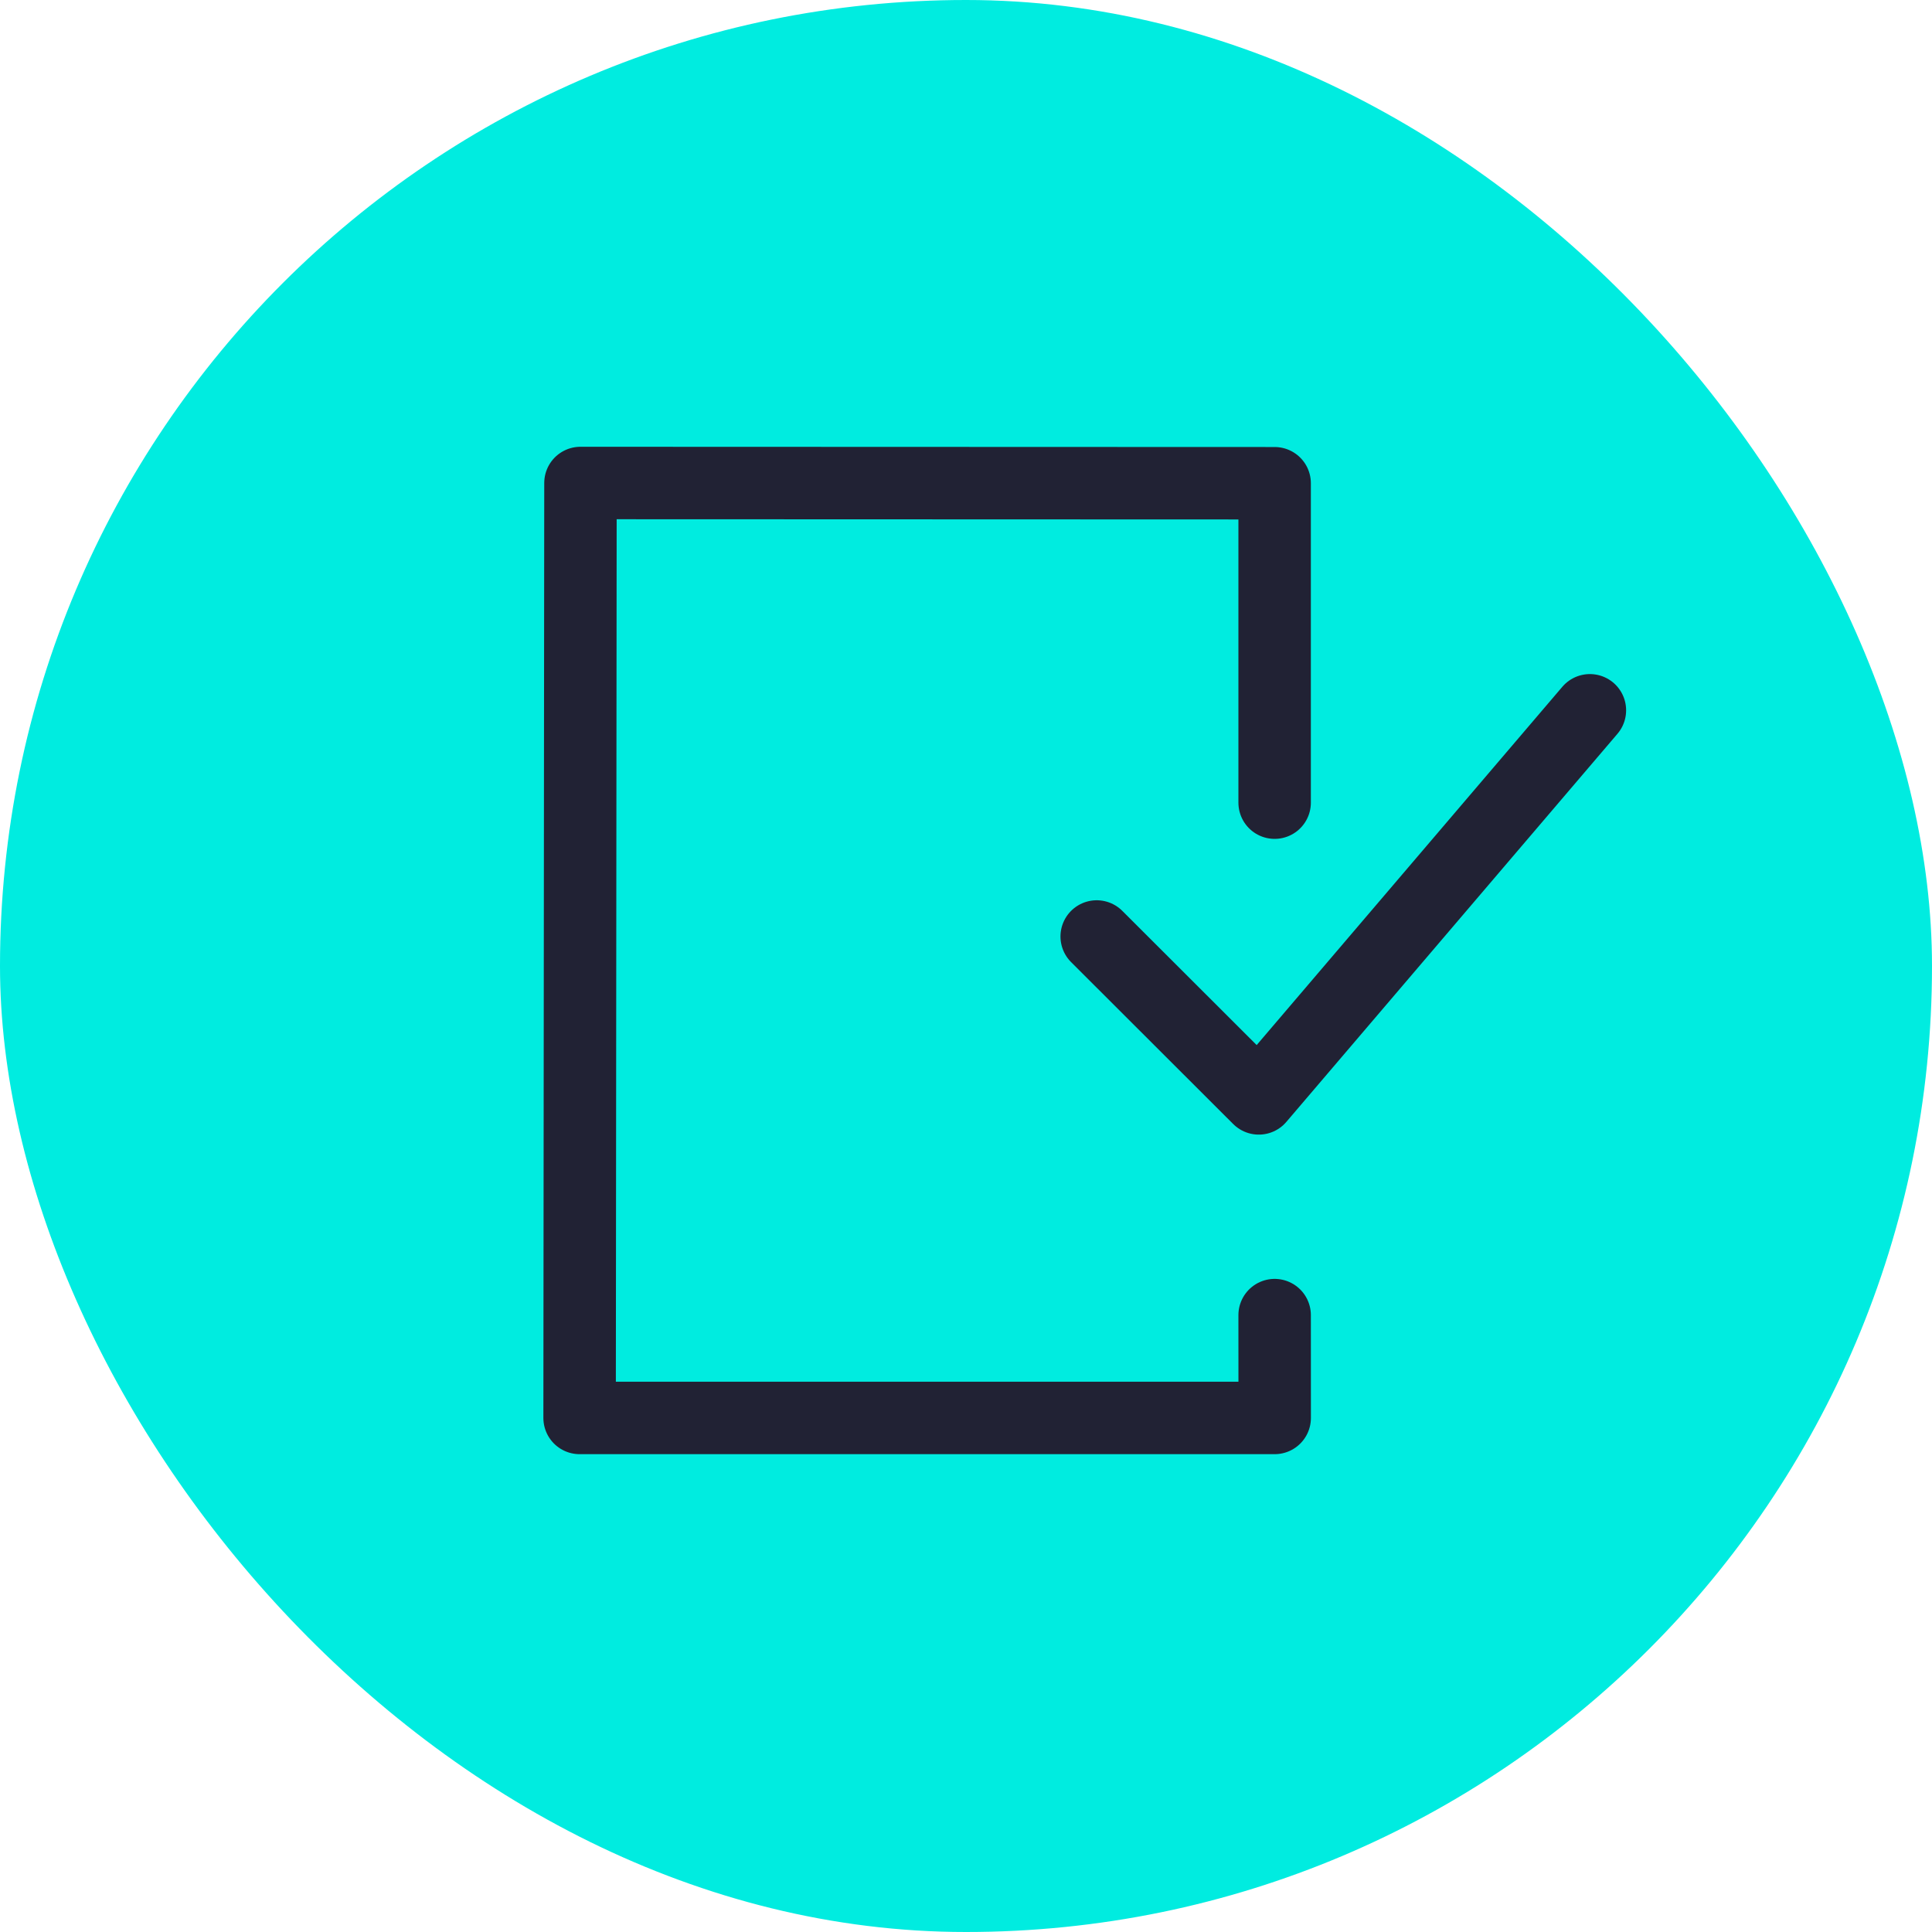 <svg width="40" height="40" viewBox="0 0 40 40" fill="none" xmlns="http://www.w3.org/2000/svg">
<rect width="40" height="40" rx="20" fill="#00ECE0"/>
<path d="M22.706 19.389L26.062 22.741L32.917 14.706" stroke="#212234" stroke-width="1.5" stroke-linecap="round" stroke-linejoin="round"/>
<path d="M26.39 16.618V10.005L12.018 10L12 29.357H26.391L26.39 27.228" stroke="#212234" stroke-width="1.5" stroke-linecap="round" stroke-linejoin="round"/>
</svg>
